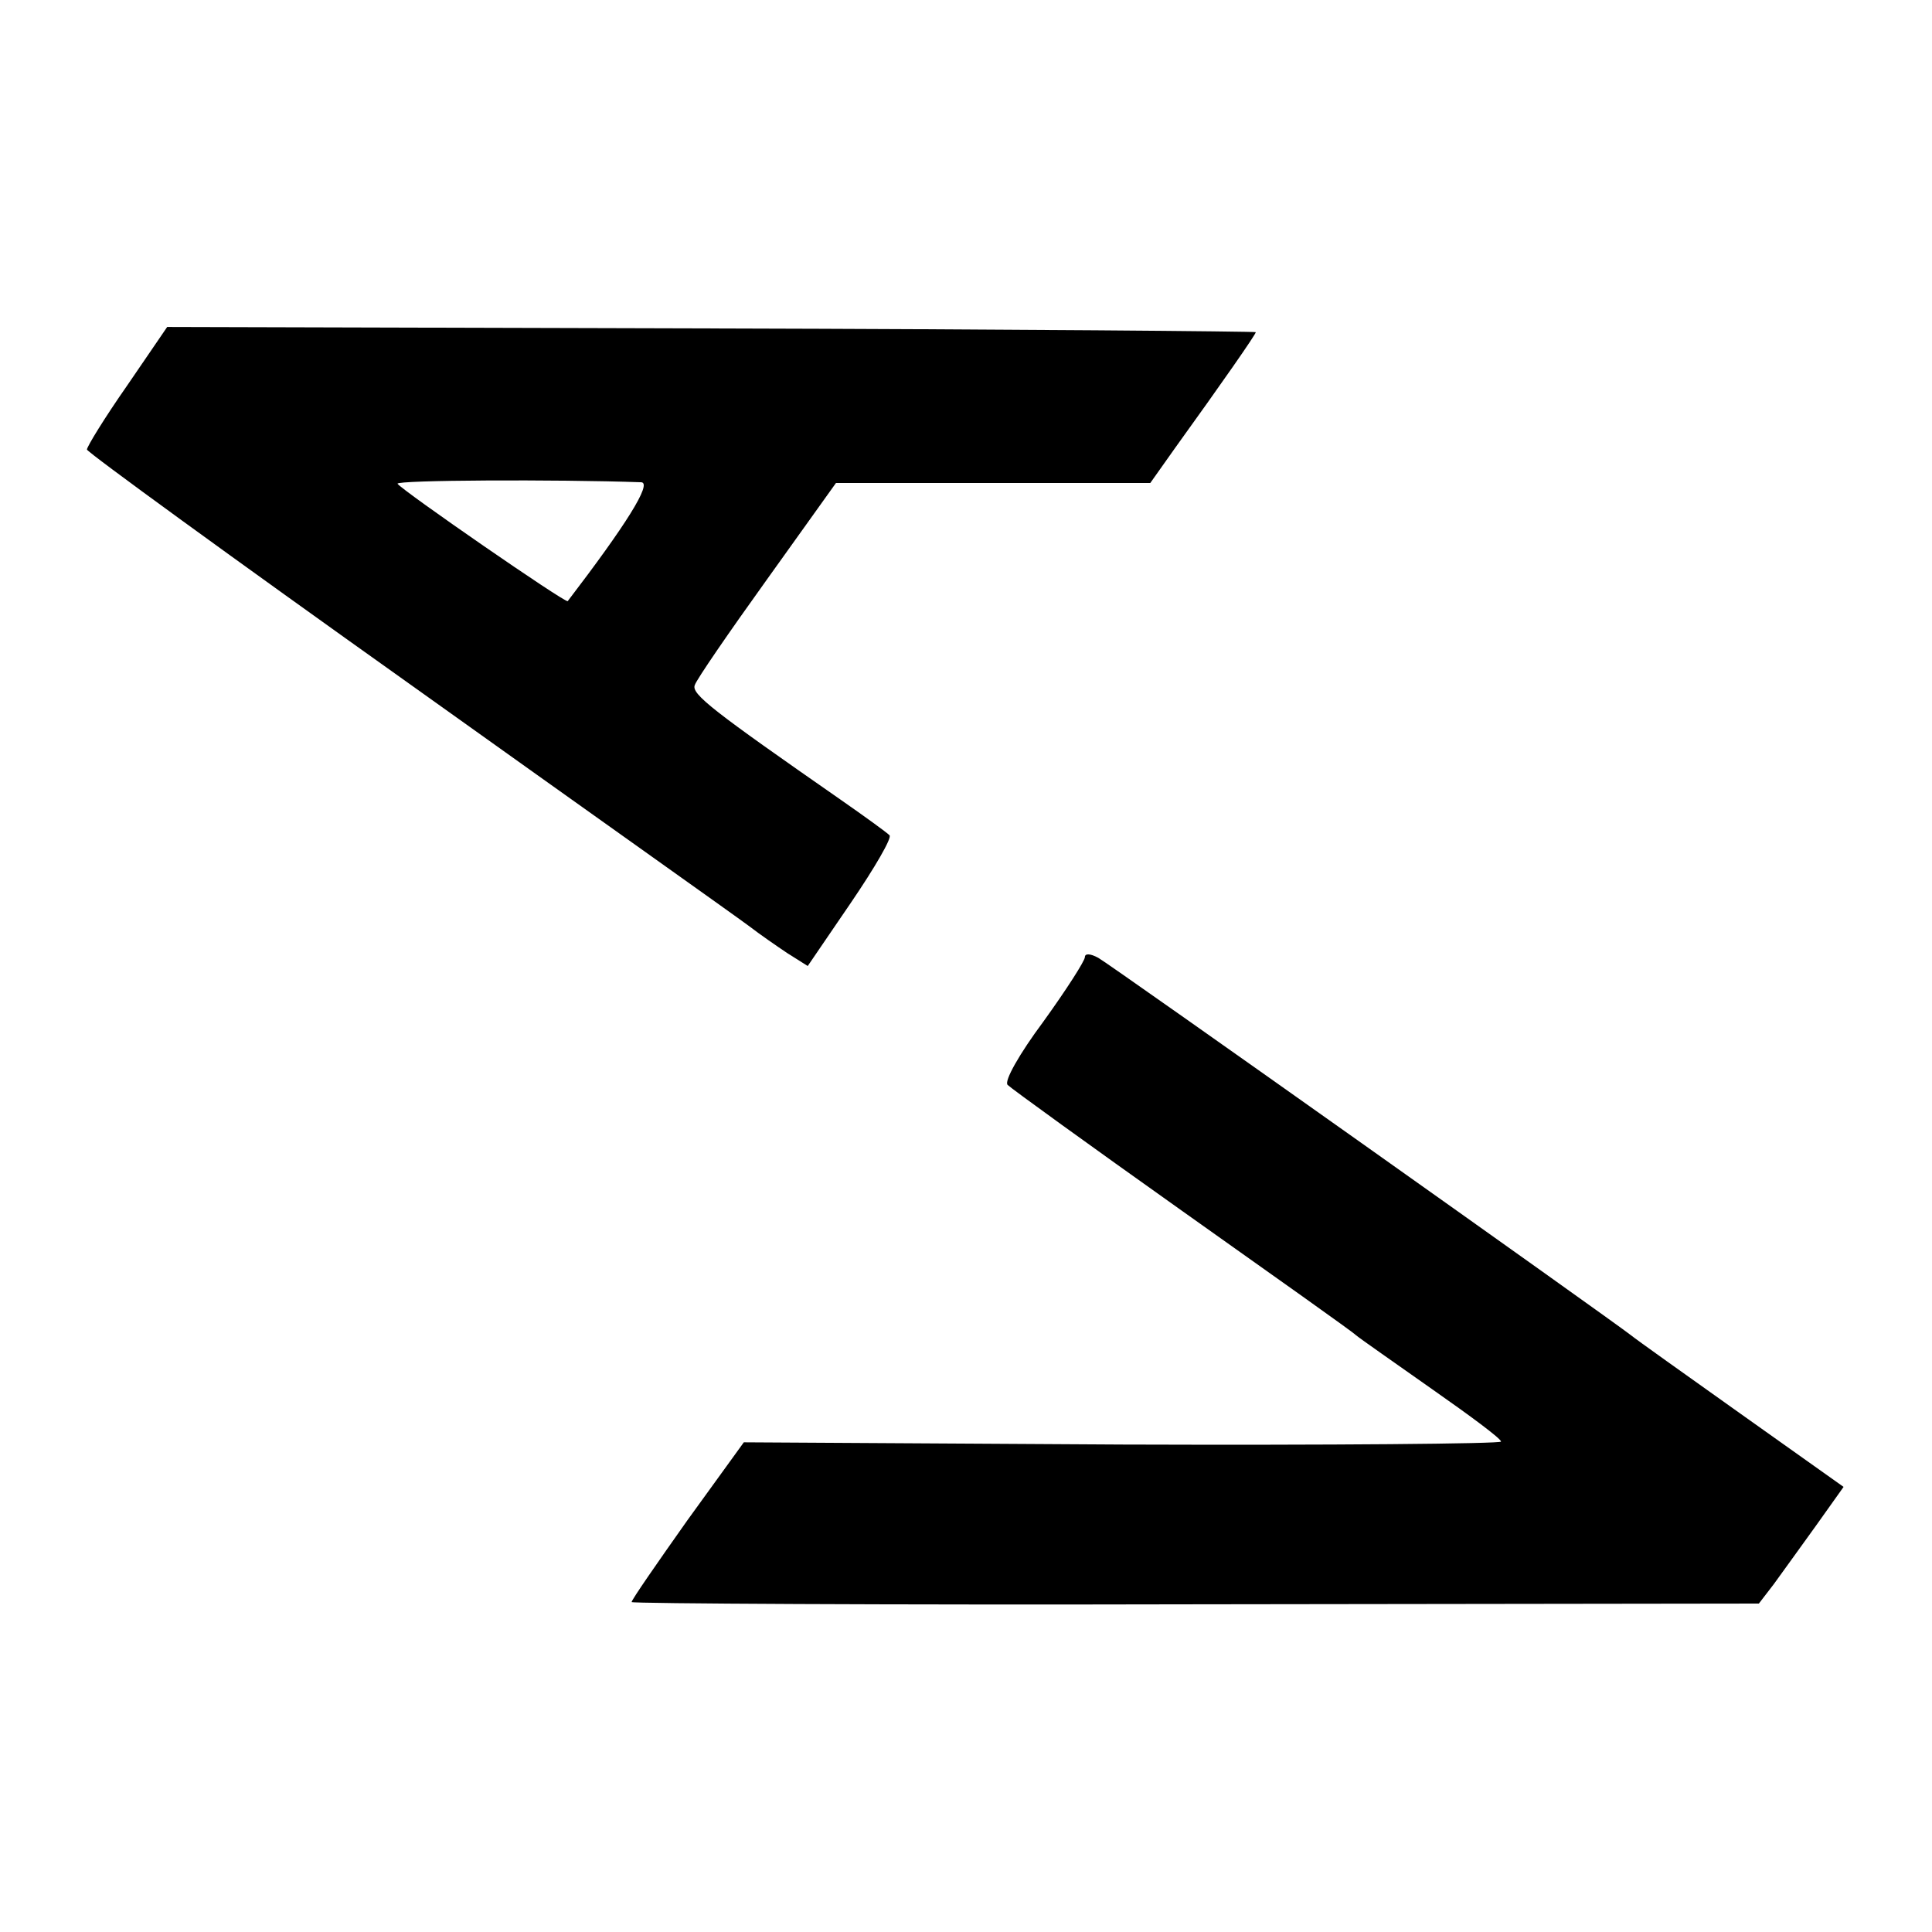 <?xml version="1.0" standalone="no"?>
<!DOCTYPE svg PUBLIC "-//W3C//DTD SVG 20010904//EN"
 "http://www.w3.org/TR/2001/REC-SVG-20010904/DTD/svg10.dtd">
<svg version="1.0" xmlns="http://www.w3.org/2000/svg"
 width="260pt" height="260pt" viewBox="0 0 260 260"
 preserveAspectRatio="xMidYMid meet">
<g transform="translate(0,260) scale(0.1,-0.1)"
fill="#000000" stroke="none">
<path d="M171 2081 c-30 -43 -54 -82 -54 -86 1 -4 196 -146 435 -316 238 -170
444 -316 457 -326 13 -10 36 -26 51 -36 l27 -17 58 85 c32 47 56 88 52 91 -4
4 -33 25 -66 48 -171 119 -201 142 -196 154 2 7 46 71 97 142 l93 130 211 0
212 0 34 48 c62 86 108 152 108 155 0 1 -330 4 -732 5 l-733 2 -54 -79z m692
-130 c15 -1 -21 -58 -99 -160 -3 -3 -223 149 -229 158 -2 5 213 6 328 2z"/>
<path d="M1460 1312 c0 -5 -25 -44 -56 -87 -32 -43 -53 -80 -48 -85 5 -5 110
-81 234 -169 124 -88 230 -163 235 -168 6 -5 52 -37 103 -73 50 -35 92 -66 92
-70 0 -3 -229 -5 -510 -4 l-509 3 -76 -105 c-41 -58 -75 -107 -75 -110 0 -2
341 -4 759 -3 l758 1 20 26 c11 15 36 50 57 79 l37 52 -138 98 c-76 54 -142
101 -148 106 -24 19 -702 500 -717 508 -11 6 -18 6 -18 1z"/>
</g>
</svg>
